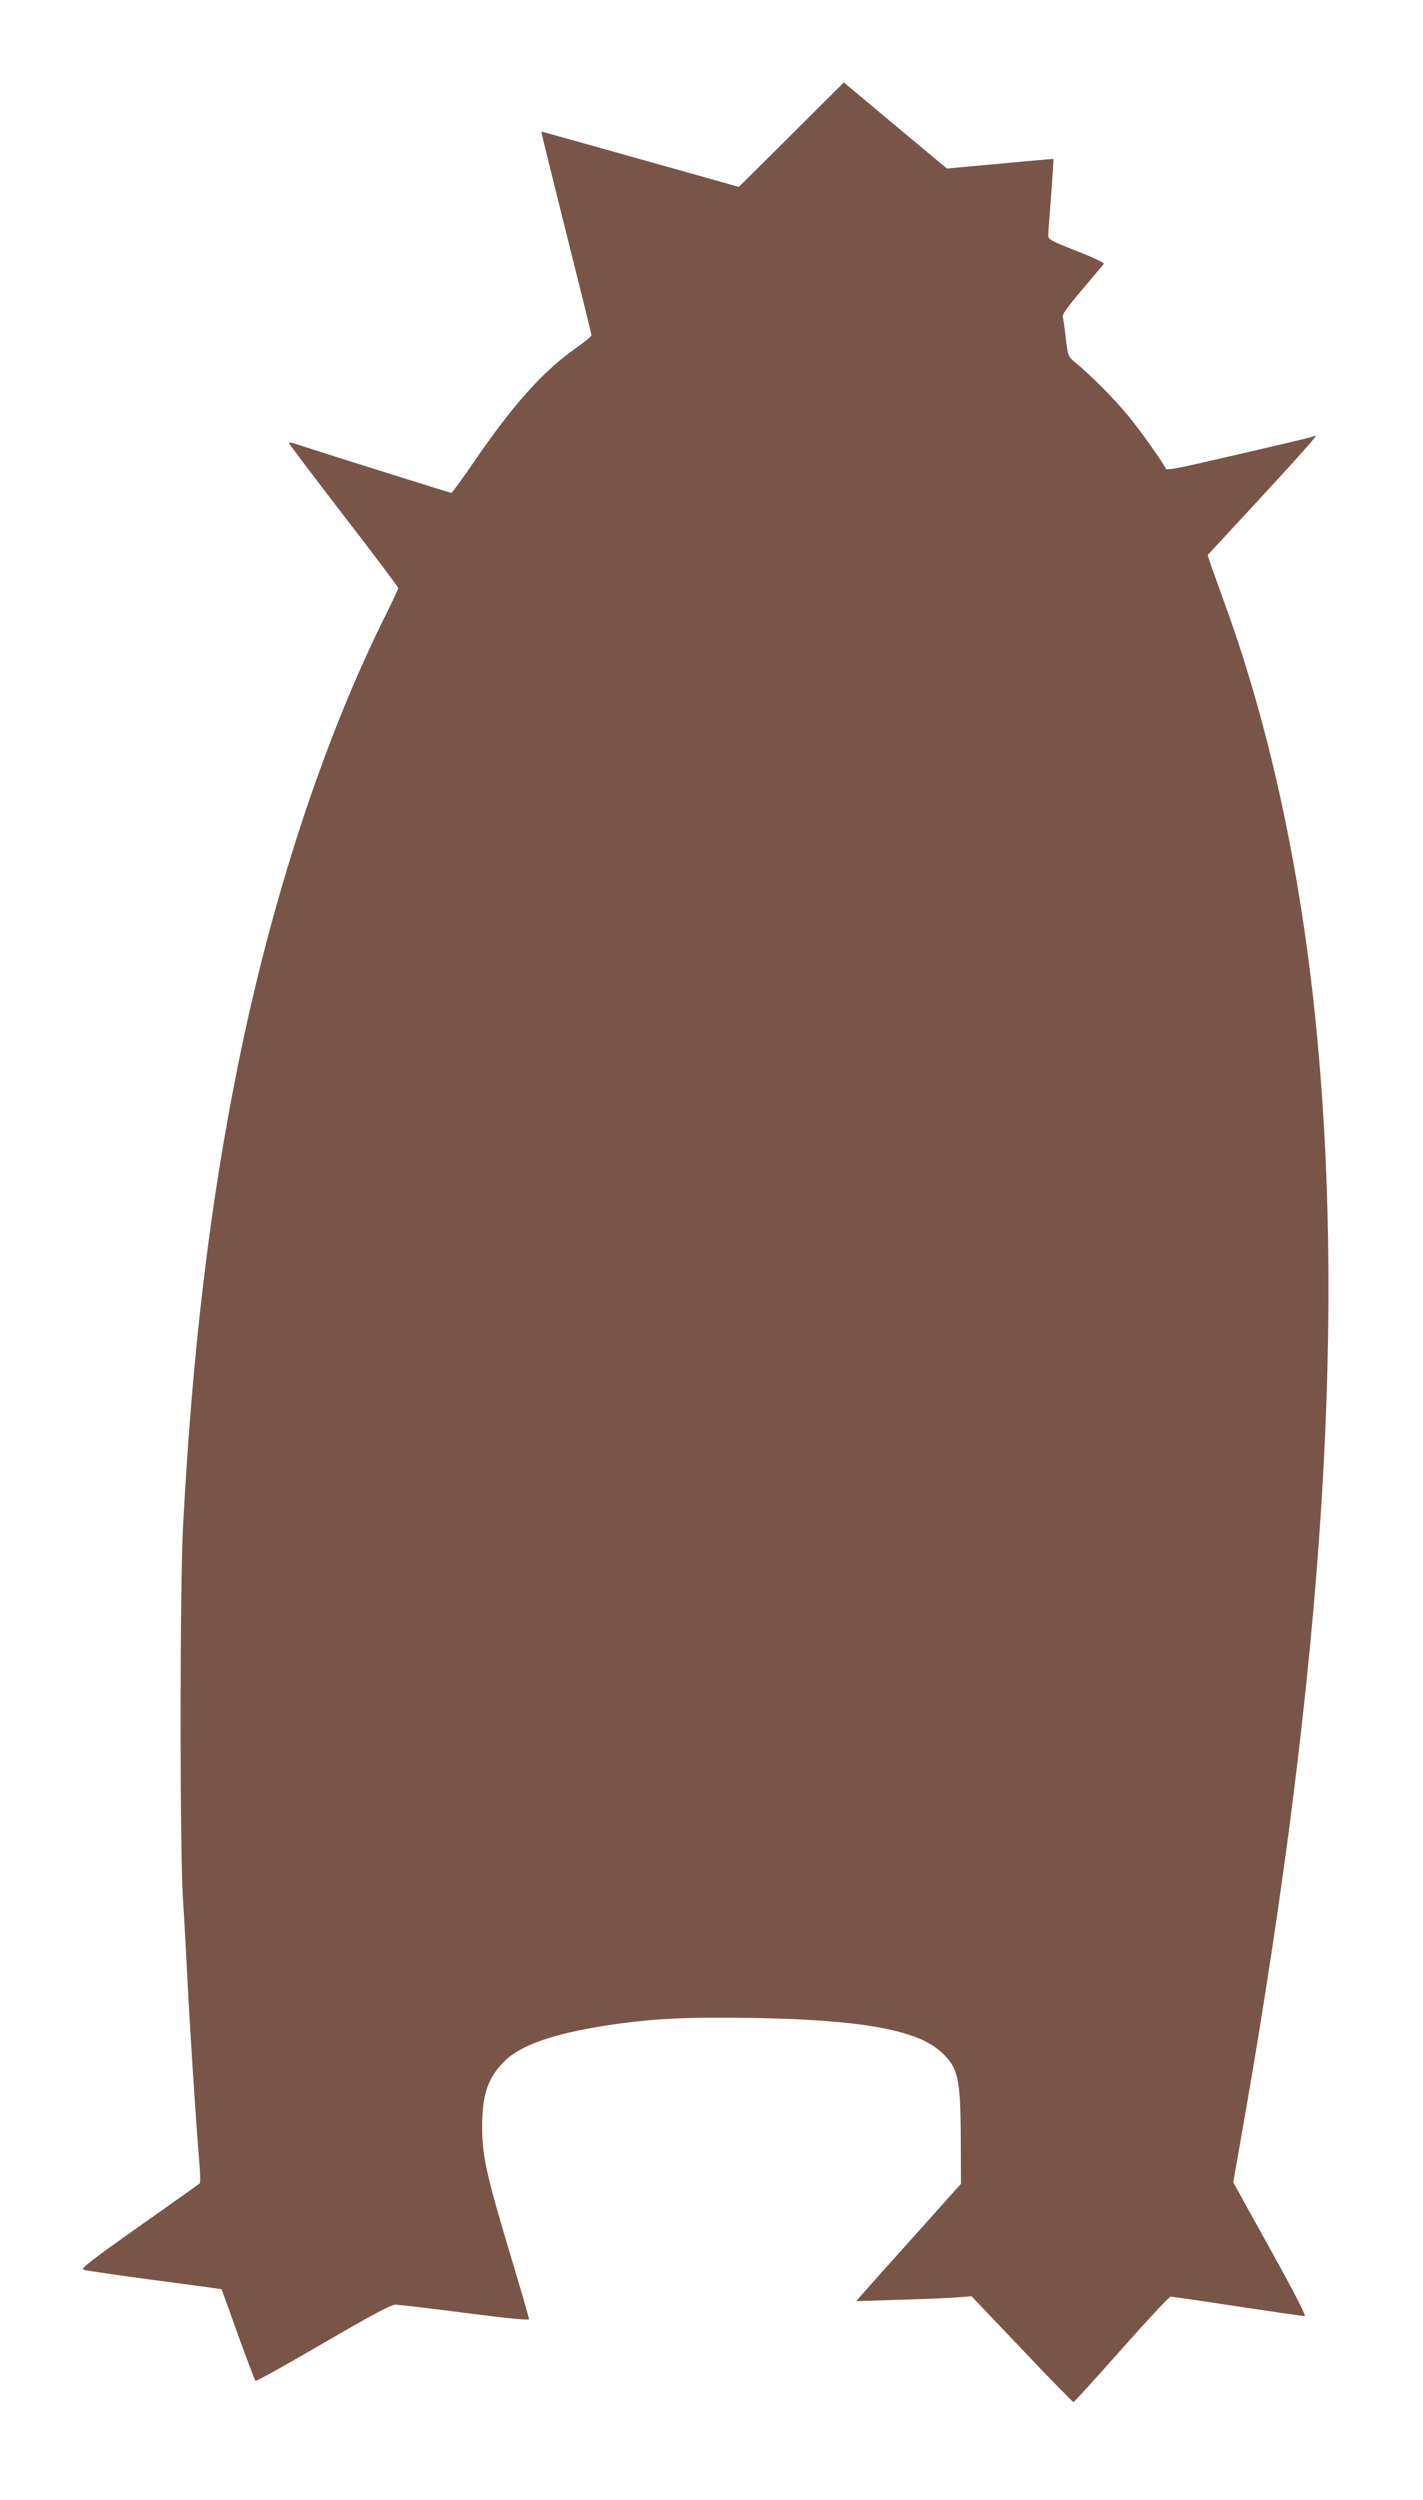 <?xml version="1.0" standalone="no"?>
<!DOCTYPE svg PUBLIC "-//W3C//DTD SVG 20010904//EN"
 "http://www.w3.org/TR/2001/REC-SVG-20010904/DTD/svg10.dtd">
<svg version="1.0" xmlns="http://www.w3.org/2000/svg"
 width="729pt" height="1280pt" viewBox="0 0 729 1280"
 preserveAspectRatio="xMidYMid meet">
<g transform="translate(0,1280) scale(0.1,-0.1)"
fill="#795548" stroke="none">
<path d="M4054 12110 l-269 -267 -505 142 c-278 78 -506 142 -507 141 -1 -1
56 -233 127 -516 71 -283 130 -520 130 -526 0 -6 -34 -34 -76 -64 -174 -121
-329 -295 -546 -614 -49 -72 -93 -130 -96 -130 -15 3 -753 235 -791 249 -23 8
-41 11 -41 7 0 -4 126 -171 280 -371 154 -199 280 -367 280 -372 0 -5 -27 -63
-60 -130 -319 -636 -591 -1463 -764 -2329 -143 -714 -231 -1453 -278 -2340
-17 -316 -17 -1647 -1 -1910 7 -107 17 -292 23 -410 12 -251 46 -765 60 -929
6 -63 7 -117 3 -121 -4 -4 -144 -103 -311 -221 -237 -167 -299 -215 -285 -221
10 -4 173 -28 362 -53 189 -25 345 -46 346 -47 1 -2 39 -106 84 -233 46 -126
86 -233 90 -236 3 -4 159 83 346 192 240 140 349 198 370 198 17 0 177 -19
357 -42 223 -29 328 -39 328 -32 0 7 -47 169 -105 361 -115 385 -135 478 -135
628 1 163 29 246 115 332 82 82 254 142 531 184 227 34 406 43 743 37 543 -9
833 -60 956 -169 93 -82 105 -132 107 -438 l1 -242 -229 -256 c-126 -140 -247
-275 -268 -300 l-40 -45 220 7 c120 3 253 9 295 12 l76 6 258 -271 c141 -149
261 -271 264 -271 4 0 115 122 246 270 132 149 245 270 252 270 7 0 161 -22
342 -50 181 -27 337 -50 345 -50 9 0 -52 119 -176 342 l-190 343 56 320 c413
2365 525 4170 356 5720 -82 744 -234 1431 -451 2031 -34 93 -68 190 -77 215
l-15 47 274 296 c244 265 302 332 273 313 -9 -5 -204 -51 -584 -138 -121 -28
-176 -37 -178 -29 -9 25 -125 189 -193 272 -71 86 -186 202 -266 268 -42 35
-42 35 -53 130 -6 52 -13 102 -16 111 -2 9 37 63 101 137 57 68 107 127 110
131 3 5 -60 35 -140 66 -125 49 -145 59 -145 78 0 12 7 105 15 207 7 101 13
185 12 186 -1 1 -124 -10 -274 -24 l-272 -25 -264 220 -264 221 -269 -268z"/>
</g>
</svg>

